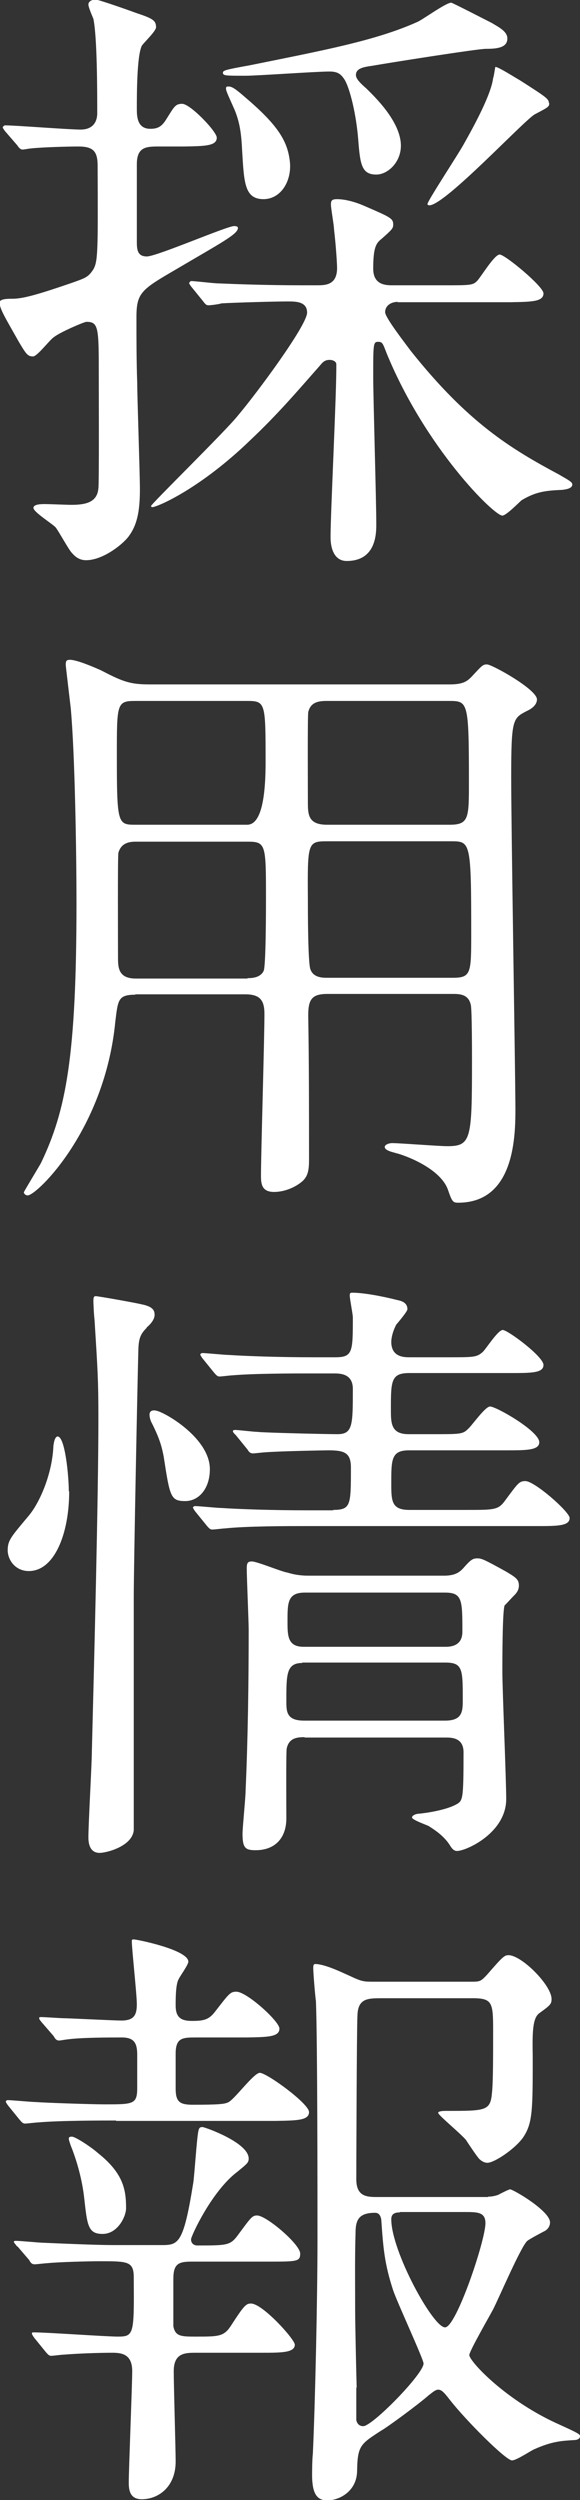 <?xml version="1.0" encoding="UTF-8"?>
<svg id="_レイヤー_2" data-name="レイヤー 2" xmlns="http://www.w3.org/2000/svg" viewBox="0 0 15.09 65.02">
  <rect x="0" y="0" width="15.09" height="65.02" fill="#333333" stroke="none"/>
  <defs>
    <style>
      .cls-1 {
        fill: #fff;
      }
    </style>
  </defs>
  <g id="_レイヤー_1-2" data-name="レイヤー 1">
    <g>
      <path class="cls-1" d="M4.14,3.81c-.32,0-.58,0-.58.46v2.02c0,.21.02.38.26.38.26,0,2.08-.79,2.27-.79.03,0,.1,0,.1.05,0,.16-.43.38-1.6,1.07-.91.53-1.04.61-1.04,1.25,0,.56,0,1.14.02,1.71,0,.38.07,2.34.07,2.77,0,.59-.08.94-.3,1.23-.16.21-.67.61-1.1.61-.19,0-.3-.11-.37-.19-.08-.08-.34-.56-.42-.66-.06-.08-.58-.4-.58-.51,0-.1.21-.1.3-.1.1,0,.58.02.69.02.4,0,.67-.08.7-.43.02-.11.01-2.58.01-2.91,0-1.26,0-1.42-.32-1.42-.06,0-.69.27-.85.4-.1.06-.43.5-.54.5-.14,0-.18-.06-.37-.38-.35-.62-.5-.86-.5-1.02,0-.1.21-.1.34-.1.29,0,.74-.14,1.5-.4.4-.14.46-.16.59-.35.13-.21.13-.46.12-2.71,0-.37-.11-.5-.5-.5-.3,0-.96.02-1.23.05-.03,0-.19.03-.22.03-.06,0-.1-.05-.14-.11l-.32-.37q-.06-.08-.06-.1s.03-.05.06-.05c.27,0,1.65.11,1.97.11.26,0,.43-.14.43-.43,0-.54,0-1.97-.1-2.45-.02-.05-.13-.3-.13-.37,0-.08.08-.13.19-.13.08,0,.9.29,1.06.35.42.14.51.19.51.37,0,.1-.32.4-.37.48-.13.26-.13,1.28-.13,1.63,0,.19,0,.53.35.53.19,0,.3-.05.43-.27.19-.3.22-.38.4-.38.21,0,.9.72.9.88,0,.22-.32.22-.85.23h-.67ZM10.36,7.85c-.19,0-.34.1-.34.27,0,.14.53.82.67,1.01,1.49,1.87,2.6,2.54,3.85,3.21.22.13.35.19.35.26,0,.11-.18.13-.26.14-.45.02-.69.05-1.06.27-.06.05-.4.4-.5.4-.22,0-2-1.76-3.01-4.22-.1-.26-.11-.3-.22-.3-.13,0-.13.05-.13.91,0,.54.08,3.22.08,3.83,0,.24,0,.96-.77.96-.32,0-.42-.32-.42-.62,0-.64.16-3.79.15-4.5,0-.05-.06-.11-.18-.11-.13,0-.19.08-.24.14-.59.67-1.1,1.27-1.81,1.94-1.31,1.27-2.43,1.75-2.56,1.75-.02,0-.03-.02-.03-.03,0-.05,1.93-1.94,2.25-2.34.5-.59,1.81-2.36,1.81-2.69,0-.29-.3-.29-.5-.29-.37,0-1.39.03-1.73.05-.05.02-.27.05-.34.05-.05,0-.08-.03-.14-.11l-.3-.37q-.06-.08-.06-.1s.03-.05.05-.05c.11,0,.59.06.7.06.46.02,1.3.05,2.19.05h.38c.22,0,.53,0,.53-.45,0-.11-.03-.59-.08-1.01,0-.1-.08-.54-.08-.64,0-.11.03-.14.16-.14.19,0,.45.06.72.18.67.29.74.32.74.48,0,.1-.03.13-.3.37-.14.11-.22.21-.22.78,0,.43.34.43.51.43h1.34c.67,0,.74,0,.85-.11.1-.1.45-.69.59-.69.14,0,1.14.83,1.14,1.01,0,.22-.32.22-.86.23h-2.95ZM9.53,2.3c.18.18.9.85.9,1.49,0,.43-.34.75-.64.75-.38,0-.42-.26-.47-.91-.05-.64-.21-1.31-.35-1.55-.1-.16-.19-.22-.4-.22-.35,0-1.87.11-2.18.11-.53,0-.59,0-.59-.08,0-.06.08-.08.69-.19,1.92-.39,3.28-.64,4.37-1.13.14-.06.74-.5.88-.5.03,0,.96.48,1.06.53.16.1.4.21.4.4,0,.24-.26.27-.56.27-.22,0-2.56.37-2.95.44-.21.03-.43.06-.43.24,0,.1.11.21.27.35ZM6.86,5.18c-.5,0-.51-.43-.56-1.26-.02-.4-.05-.75-.23-1.14-.18-.4-.19-.43-.19-.48s.03-.05.05-.05c.08,0,.13,0,.46.29.87.74,1.09,1.15,1.15,1.65.06.5-.22.99-.69.99ZM14.29,2.68c0,.1-.03.11-.37.29-.26.13-2.34,2.37-2.75,2.37-.03,0-.05-.02-.05-.03,0-.08.81-1.31.94-1.55.26-.46.72-1.3.77-1.73.02-.03.05-.29.06-.29.08,0,.53.29.64.35.67.43.75.48.75.59Z"/>
      <path class="cls-1" d="M3.53,25.87c-.46,0-.46.13-.53.7-.27,2.8-2.04,4.52-2.28,4.52-.06,0-.1-.05-.1-.08,0-.02.38-.64.45-.77.65-1.36.92-2.77.92-6.76,0-1.26-.04-3.89-.15-5.07-.02-.18-.13-1.09-.13-1.12,0-.1.02-.13.11-.13.18,0,.62.19.8.27.56.29.75.37,1.26.37h7.83c.35,0,.45-.09.56-.2.27-.29.29-.32.4-.32.13,0,1.3.65,1.3.91,0,.14-.13.24-.26.3-.37.19-.41.21-.41,1.73,0,1.31.1,7.22.11,8.58,0,.7,0,2.48-1.49,2.48-.14,0-.16-.03-.27-.35-.22-.58-1.2-.91-1.35-.94-.05-.02-.29-.06-.29-.16,0-.06.11-.1.19-.1.21,0,1.22.08,1.44.08.62,0,.64-.18.64-2.21,0-.21,0-1.33-.03-1.46-.06-.29-.3-.29-.48-.29h-3.25c-.43,0-.51.16-.5.63.02,1.15.02,2.46.02,3.7,0,.3-.05.42-.16.53-.14.13-.43.29-.75.29-.32,0-.34-.21-.34-.42,0-.59.09-3.54.09-4.21,0-.35-.11-.51-.5-.51h-2.87ZM6.43,21.45q.48,0,.48-1.62c0-1.55,0-1.6-.48-1.6h-2.91c-.48,0-.48.07-.48,1.4,0,1.82.02,1.82.5,1.82h2.9ZM6.44,25.44c.14,0,.34-.02.42-.19.06-.13.06-1.67.06-1.87,0-1.42,0-1.49-.48-1.49h-2.91c-.18,0-.38.04-.45.29-.02.08-.01,2.34-.01,2.71,0,.26,0,.56.46.56h2.91ZM8.5,18.23c-.21,0-.42.03-.48.29-.02.1-.01,1.94-.01,2.32,0,.34,0,.61.5.61h3.19c.5,0,.5-.18.5-1.09,0-2.13-.02-2.13-.53-2.13h-3.15ZM8.5,21.88c-.5,0-.5.05-.49,1.52,0,.26,0,1.7.07,1.82.08.21.32.21.43.21h3.27c.48,0,.48-.12.48-1.17,0-2.35-.02-2.38-.51-2.38h-3.23Z"/>
      <path class="cls-1" d="M1.8,38.79c0,1.09-.38,2.07-1.05,2.07-.34,0-.54-.27-.55-.53,0-.27.08-.35.54-.9.29-.34.62-1.09.65-1.83.02-.16.06-.24.11-.24.19,0,.29,1.02.29,1.42ZM3.82,34.53c-.16.16-.21.27-.22.56-.02.69-.12,5.65-.12,6.43v6.08c-.04.42-.71.59-.89.59-.18,0-.29-.13-.29-.4,0-.37.09-1.92.09-2.24.06-2.32.17-6.64.17-8.64,0-1.06-.02-1.28-.1-2.58-.02-.16-.03-.46-.03-.48,0-.08,0-.14.06-.14.06,0,1.02.17,1.18.21.26.05.34.13.35.24.02.13-.08.26-.21.37ZM5.46,38.21c0,.51-.29.83-.64.83-.38,0-.4-.11-.56-1.15-.05-.27-.11-.48-.31-.88-.02-.03-.06-.13-.06-.22,0-.08.06-.13.18-.1.24.05,1.39.72,1.39,1.52ZM8.65,39.27c.48,0,.48-.11.48-1.1,0-.38-.16-.45-.58-.45-.11,0-1.22.02-1.63.05-.05,0-.29.03-.34.03-.06,0-.1-.03-.14-.1l-.3-.37c-.06-.06-.08-.08-.08-.11s.05-.03.06-.03c.08,0,.48.05.58.05.11.02,1.78.06,2.08.06.4,0,.4-.24.4-1.18,0-.4-.34-.4-.5-.4h-.61c-.38,0-1.47,0-2.03.05-.05,0-.27.03-.33.03-.05,0-.08-.03-.14-.1l-.3-.37q-.06-.08-.06-.11s.03-.03.05-.03c.11,0,.59.05.7.05.46.03,1.3.06,2.21.06h.55c.46,0,.46-.14.46-1.04,0-.08-.08-.48-.08-.56,0-.05,0-.08.06-.08.29,0,.78.09,1.17.19.1.02.27.06.27.24,0,.06-.24.34-.29.4-.11.21-.13.38-.13.45,0,.4.34.4.48.4h.99c.67,0,.75,0,.9-.13.08-.06.4-.58.53-.58.13,0,1.06.69,1.06.91,0,.21-.32.21-.85.21h-2.64c-.48,0-.48.21-.48.95,0,.35,0,.64.46.64h.66c.67,0,.75,0,.88-.13.1-.08.45-.59.58-.59.16,0,1.28.64,1.28.93,0,.21-.34.21-.86.21h-2.53c-.46,0-.46.24-.46.85,0,.46,0,.7.47.7h1.49c.75,0,.83,0,1.02-.27.32-.43.35-.48.51-.48.24,0,1.15.8,1.15.96,0,.21-.32.21-.86.21h-6.07c-.38,0-1.47,0-2.03.06-.05,0-.27.03-.34.03-.05,0-.08-.03-.14-.1l-.3-.37q-.06-.08-.06-.11s.03-.03.05-.03c.11,0,.59.05.7.05.46.03,1.3.06,2.21.06h.71ZM7.92,45.18c-.21,0-.4.03-.46.29-.02.06-.01,1.6-.01,1.82,0,.51-.29.83-.8.83-.27,0-.34-.06-.34-.43,0-.16.08-.94.08-1.12.06-1.34.08-2.83.08-4.18,0-.24-.05-1.34-.05-1.6,0-.13.02-.18.13-.18.14,0,.78.27.93.29.19.06.37.08.54.08h3.54c.29,0,.4-.1.48-.18.21-.24.26-.27.38-.27.11,0,.18.03.74.34.27.16.34.21.34.37,0,.1-.05.18-.11.24-.1.1-.24.26-.26.27-.06.13-.06,1.44-.06,1.73,0,.46.1,2.79.1,3.31,0,.88-1.04,1.35-1.28,1.35-.08,0-.13-.06-.18-.14-.16-.26-.42-.42-.56-.51-.06-.03-.43-.16-.43-.22s.11-.1.19-.1c.29-.03.72-.11.96-.24.17-.1.19-.1.19-1.36,0-.38-.32-.38-.46-.38h-3.67ZM7.87,43.25c-.42,0-.42.29-.42.99,0,.27,0,.51.46.51h3.67c.46,0,.46-.25.46-.55,0-.78,0-.96-.45-.96h-3.73ZM7.93,41.42c-.45,0-.45.27-.45.74,0,.38,0,.67.42.67h3.68c.11,0,.45,0,.45-.39,0-.82,0-1.02-.45-1.02h-3.65Z"/>
      <path class="cls-1" d="M3.02,55.15c-.37,0-1.47,0-2.03.05-.05,0-.29.03-.34.03s-.08-.03-.14-.1l-.3-.37q-.06-.08-.06-.11s.02-.03.05-.03c.11,0,.62.05.74.05.24.02,1.47.06,1.78.06.75,0,.85,0,.85-.43v-.86c0-.29-.07-.45-.4-.45-.29,0-1.06,0-1.41.05-.03,0-.19.03-.22.03-.06,0-.1-.03-.14-.11l-.32-.37c-.05-.06-.06-.08-.06-.1,0-.03.01-.03.06-.03.08,0,.5.03.58.03.13,0,1.3.06,1.5.06.34,0,.4-.16.4-.43,0-.24-.13-1.44-.13-1.62,0-.05,0-.06.05-.06.08,0,1.42.27,1.42.58,0,.08-.22.38-.25.45-.08.13-.08.51-.08.69,0,.3.13.4.42.4.32,0,.45-.03.62-.26.35-.45.38-.5.54-.5.27,0,1.12.77,1.12.96,0,.22-.32.22-.85.23h-1.31c-.35,0-.54,0-.54.42v.91c0,.35.11.42.45.42.7,0,.82-.02.91-.06.16-.06.67-.77.83-.77.18,0,1.28.8,1.28,1.02s-.32.22-.86.23H3.02ZM.44,58.42c-.06-.08-.08-.1-.08-.11,0-.03.03-.03.06-.03.11,0,.62.05.72.05.46.02,1.38.06,1.81.06h1.23c.46,0,.59,0,.85-1.63.03-.21.09-1.14.13-1.33.02-.1.05-.11.11-.11.05,0,1.2.4,1.2.82,0,.11-.05.14-.29.34-.67.5-1.21,1.68-1.21,1.76,0,.11.08.16.16.16.78,0,.86,0,1.06-.27.34-.46.37-.51.5-.51.24,0,1.12.75,1.12.99,0,.21-.08.21-.85.21h-1.97c-.34,0-.48.05-.48.45v1.23c.05.27.21.27.59.27.58,0,.72,0,.9-.27.35-.54.4-.59.53-.59.3,0,1.14.93,1.14,1.07,0,.21-.35.21-.86.21h-1.7c-.29,0-.59,0-.59.48,0,.37.05,2.03.05,2.35,0,.66-.45.98-.88.98-.3,0-.34-.22-.34-.43,0-.34.09-2.55.09-2.9,0-.42-.24-.48-.51-.48-.37,0-.91.02-1.28.05-.05,0-.27.03-.32.03s-.08-.03-.14-.1l-.3-.37s-.06-.08-.06-.11.02-.03.05-.03c.35,0,1.87.11,2.19.11.42,0,.42-.07.41-1.54,0-.42-.16-.42-.88-.42-.3,0-1.07.02-1.36.05-.05,0-.29.03-.34.03-.06,0-.1-.03-.14-.11l-.3-.35ZM2.67,58.1c-.38,0-.4-.22-.48-.94-.05-.45-.18-.94-.35-1.36-.02-.06-.05-.14-.05-.18s.03-.05.08-.05c.1,0,.54.3.67.42.67.53.74.96.74,1.44,0,.22-.22.67-.61.67ZM12.7,57.13c.1,0,.19-.02.27-.05.03-.02.27-.14.3-.14.08,0,1.04.56,1.04.86,0,.1-.06.18-.13.22-.06.03-.4.21-.46.26-.16.13-.75,1.51-.89,1.78-.1.19-.62,1.09-.62,1.19,0,.16.96,1.2,2.37,1.82.46.21.51.24.51.29,0,.08-.1.1-.13.1-.34.02-.59.03-1.06.24-.08.03-.46.29-.58.29-.16,0-1.2-1.04-1.62-1.58-.14-.18-.21-.26-.3-.26-.08,0-.18.1-.24.14-.27.24-1.1.85-1.25.93-.54.35-.61.39-.62,1.07-.02.5-.45.74-.78.74-.3,0-.38-.24-.39-.61,0-.11,0-.43.02-.61.06-1.31.12-4.05.12-5.52,0-1.33,0-5.19-.04-6.24-.02-.13-.07-.74-.07-.86,0-.05,0-.11.05-.11.26,0,.74.24.88.3.34.16.38.16.64.16h2.58c.19,0,.22-.02.37-.18.4-.46.45-.51.56-.51.34,0,1.12.78,1.12,1.14,0,.13-.03.16-.32.37-.18.13-.18.53-.17,1.12,0,1.39,0,1.74-.25,2.11-.21.3-.75.66-.93.66-.08,0-.16-.05-.21-.1-.06-.06-.3-.42-.35-.5-.19-.21-.72-.64-.72-.7,0-.05.16-.05.22-.05,1.02,0,1.14,0,1.18-.47.03-.27.03-.94.03-1.65,0-.74-.03-.82-.62-.81h-2.32c-.34,0-.58.02-.59.45-.02.3-.03,4.08-.03,4.26,0,.46.29.46.56.46h2.87ZM9.27,62.09v.85s.02.16.18.16c.24,0,1.57-1.36,1.57-1.63,0-.11-.69-1.6-.79-1.9-.23-.7-.26-1.12-.31-1.84-.02-.13-.08-.18-.16-.18-.43,0-.51.19-.51.53-.02.67-.01,1.34-.01,2.02,0,.32.03,1.71.04,2ZM10.4,57.54c-.16,0-.22.06-.22.18,0,.83,1.09,2.82,1.4,2.81.29,0,1.05-2.26,1.05-2.71,0-.29-.21-.29-.54-.29h-1.68Z"/>
    </g>
  </g>
</svg>